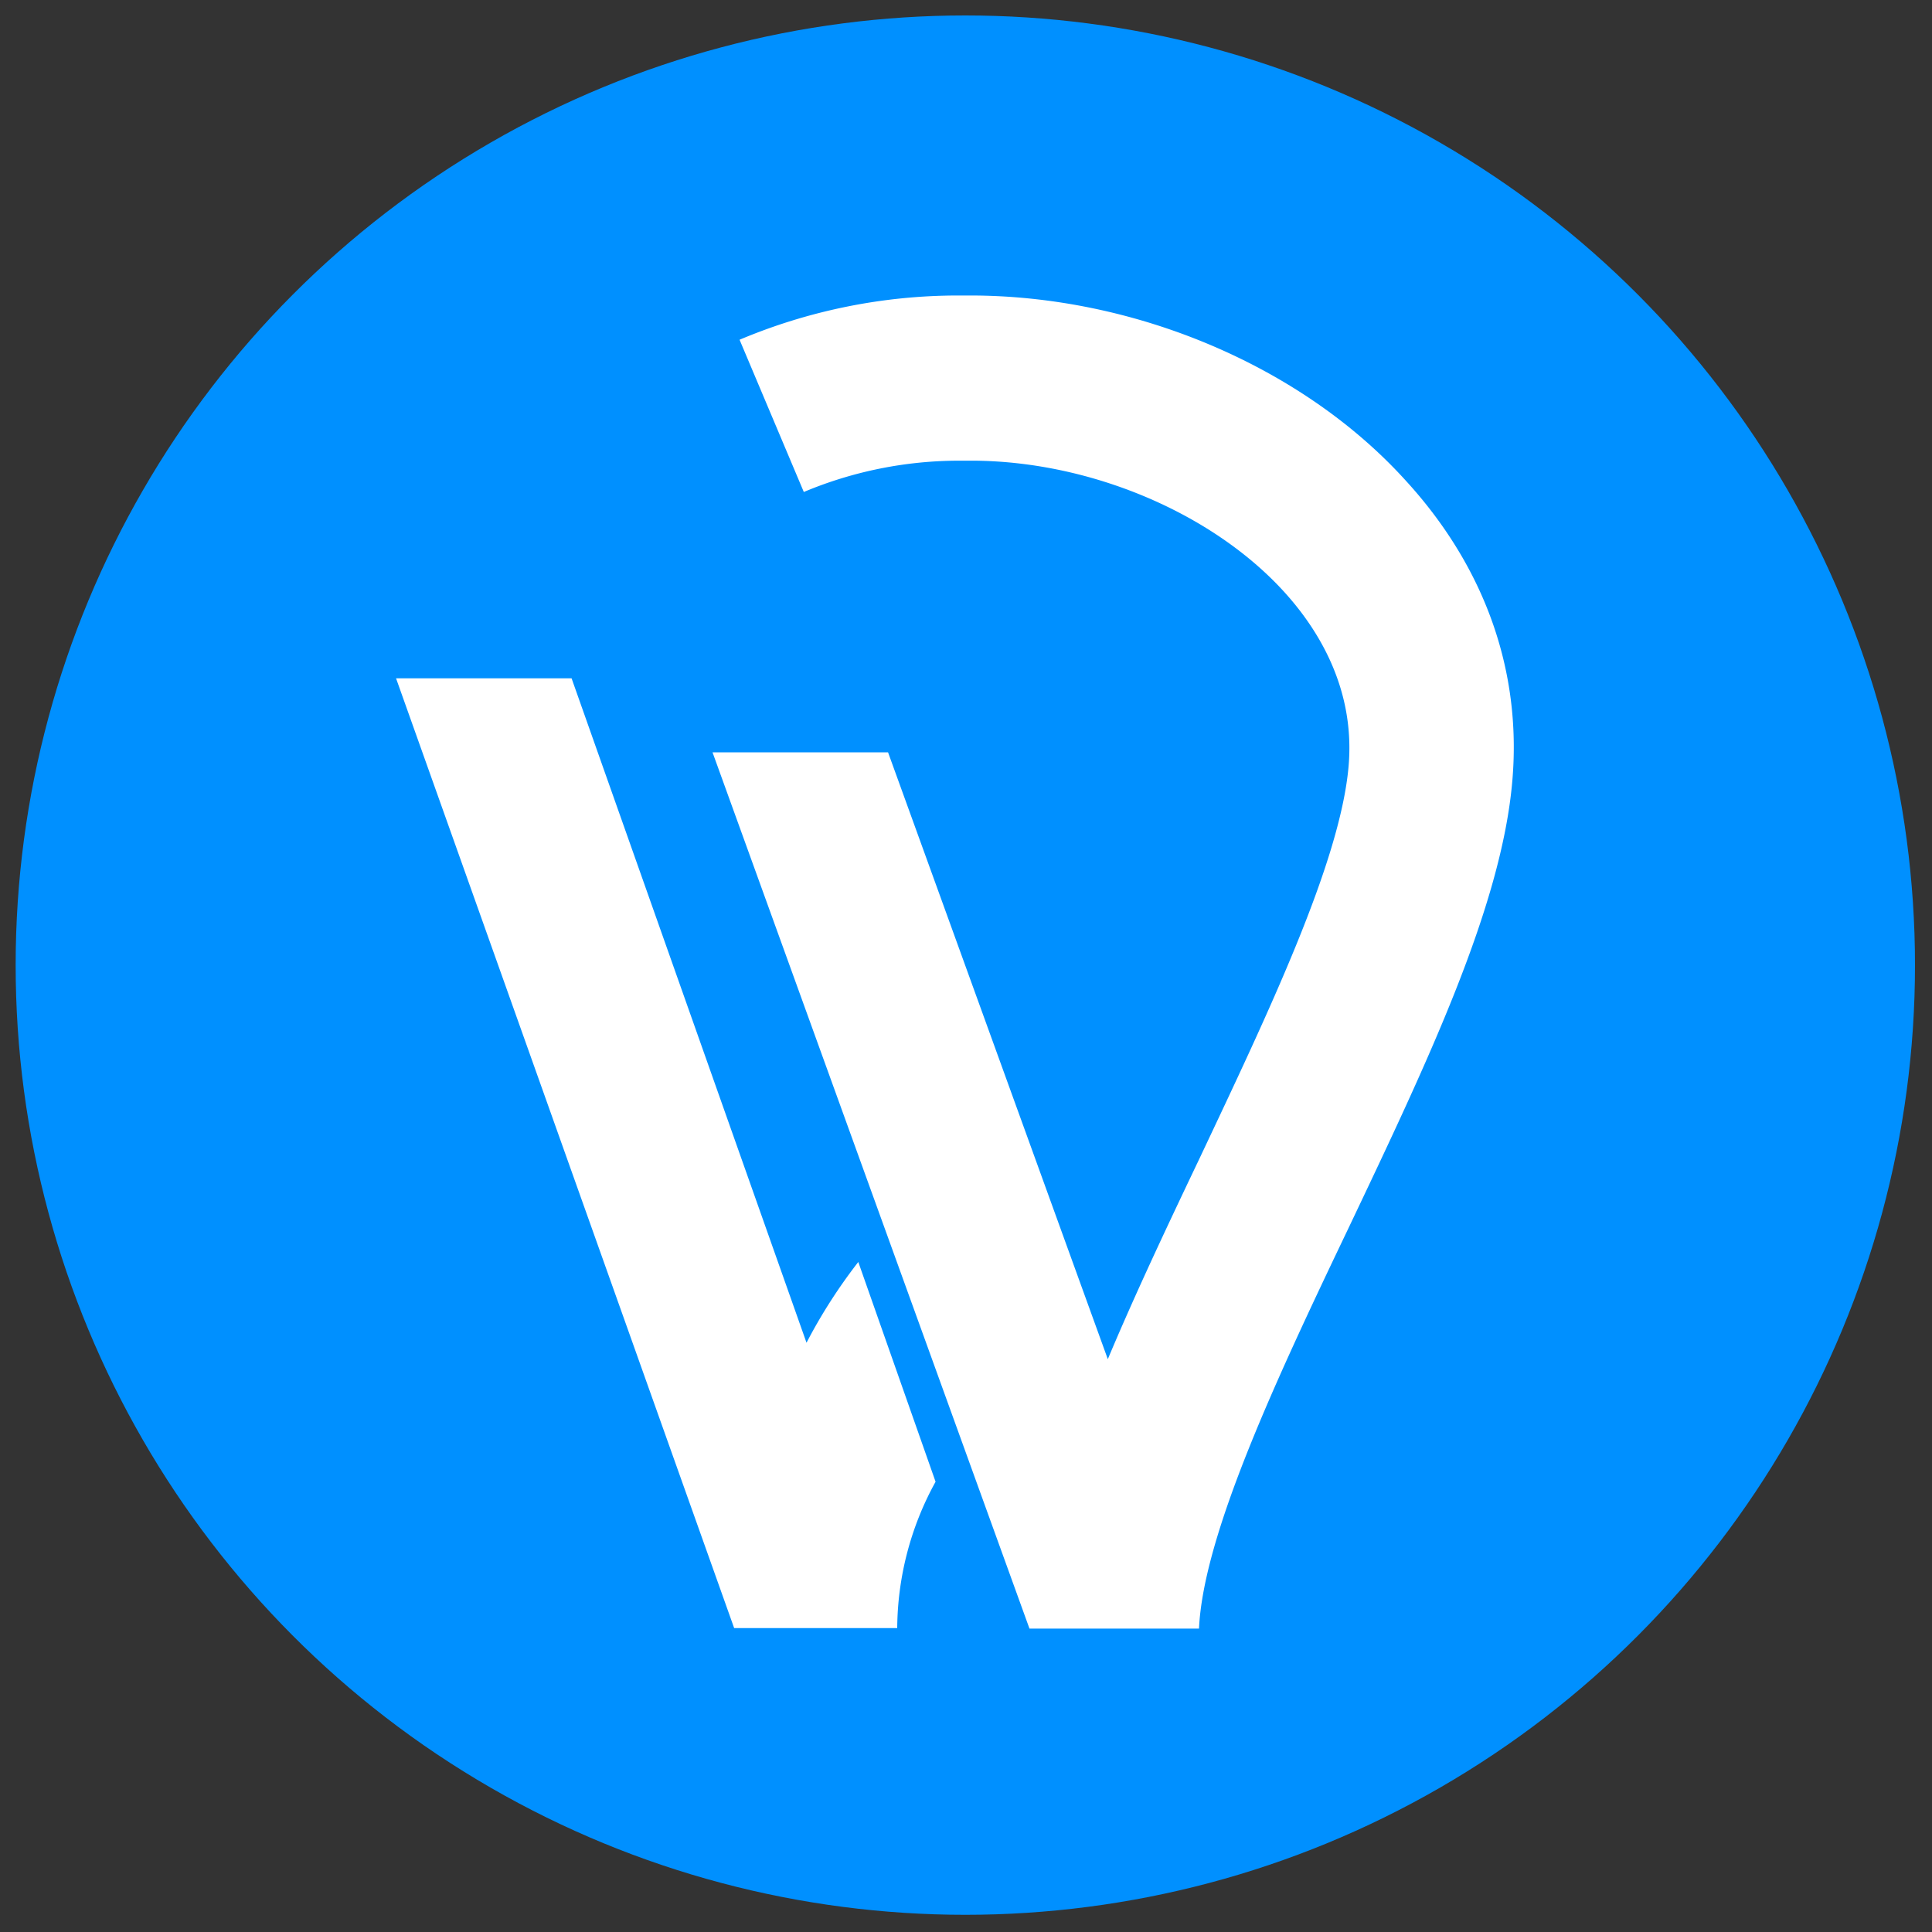 <svg id="Livello_1" data-name="Livello 1" xmlns="http://www.w3.org/2000/svg" viewBox="0 0 200 200"><rect x="0" y="0" width="200" height="200" fill="#333333" stroke="none"/><defs><style>.cls-1{fill:#0090ff;}.cls-2{fill:#fff;}</style></defs><circle class="cls-1" cx="99.93" cy="99.91" r="98.31"/><g id="Livello_2" data-name="Livello 2"><g id="Layer_1" data-name="Layer 1"><path class="cls-2" d="M96.85,153.39l-8-22.75A54.9,54.9,0,0,0,83.49,139L59.17,70.22H41l35,98.32H92.88A31.76,31.76,0,0,1,96.85,153.39Z"/><path class="cls-2" d="M124.18,119.91c-3.41,7.15-6.71,14.14-9.5,20.79L91.93,77.88H73.76l32.81,90.71h17.55c.45-9.72,8-25.82,15.43-41.36,8.16-17.16,15.87-33.31,17-46.34,1-11.34-2.79-22.19-11.12-31.24-10.68-11.74-27.95-19.06-45-19.06H99.19a58.25,58.25,0,0,0-22.63,4.58l6.65,15.76a41.56,41.56,0,0,1,16-3.24h1.68c12.07.11,24.59,5.42,32,13.53,3.47,3.8,7.44,10,6.71,18.16C138.71,89.33,131.28,104.87,124.18,119.91Z"/></g></g></svg>
